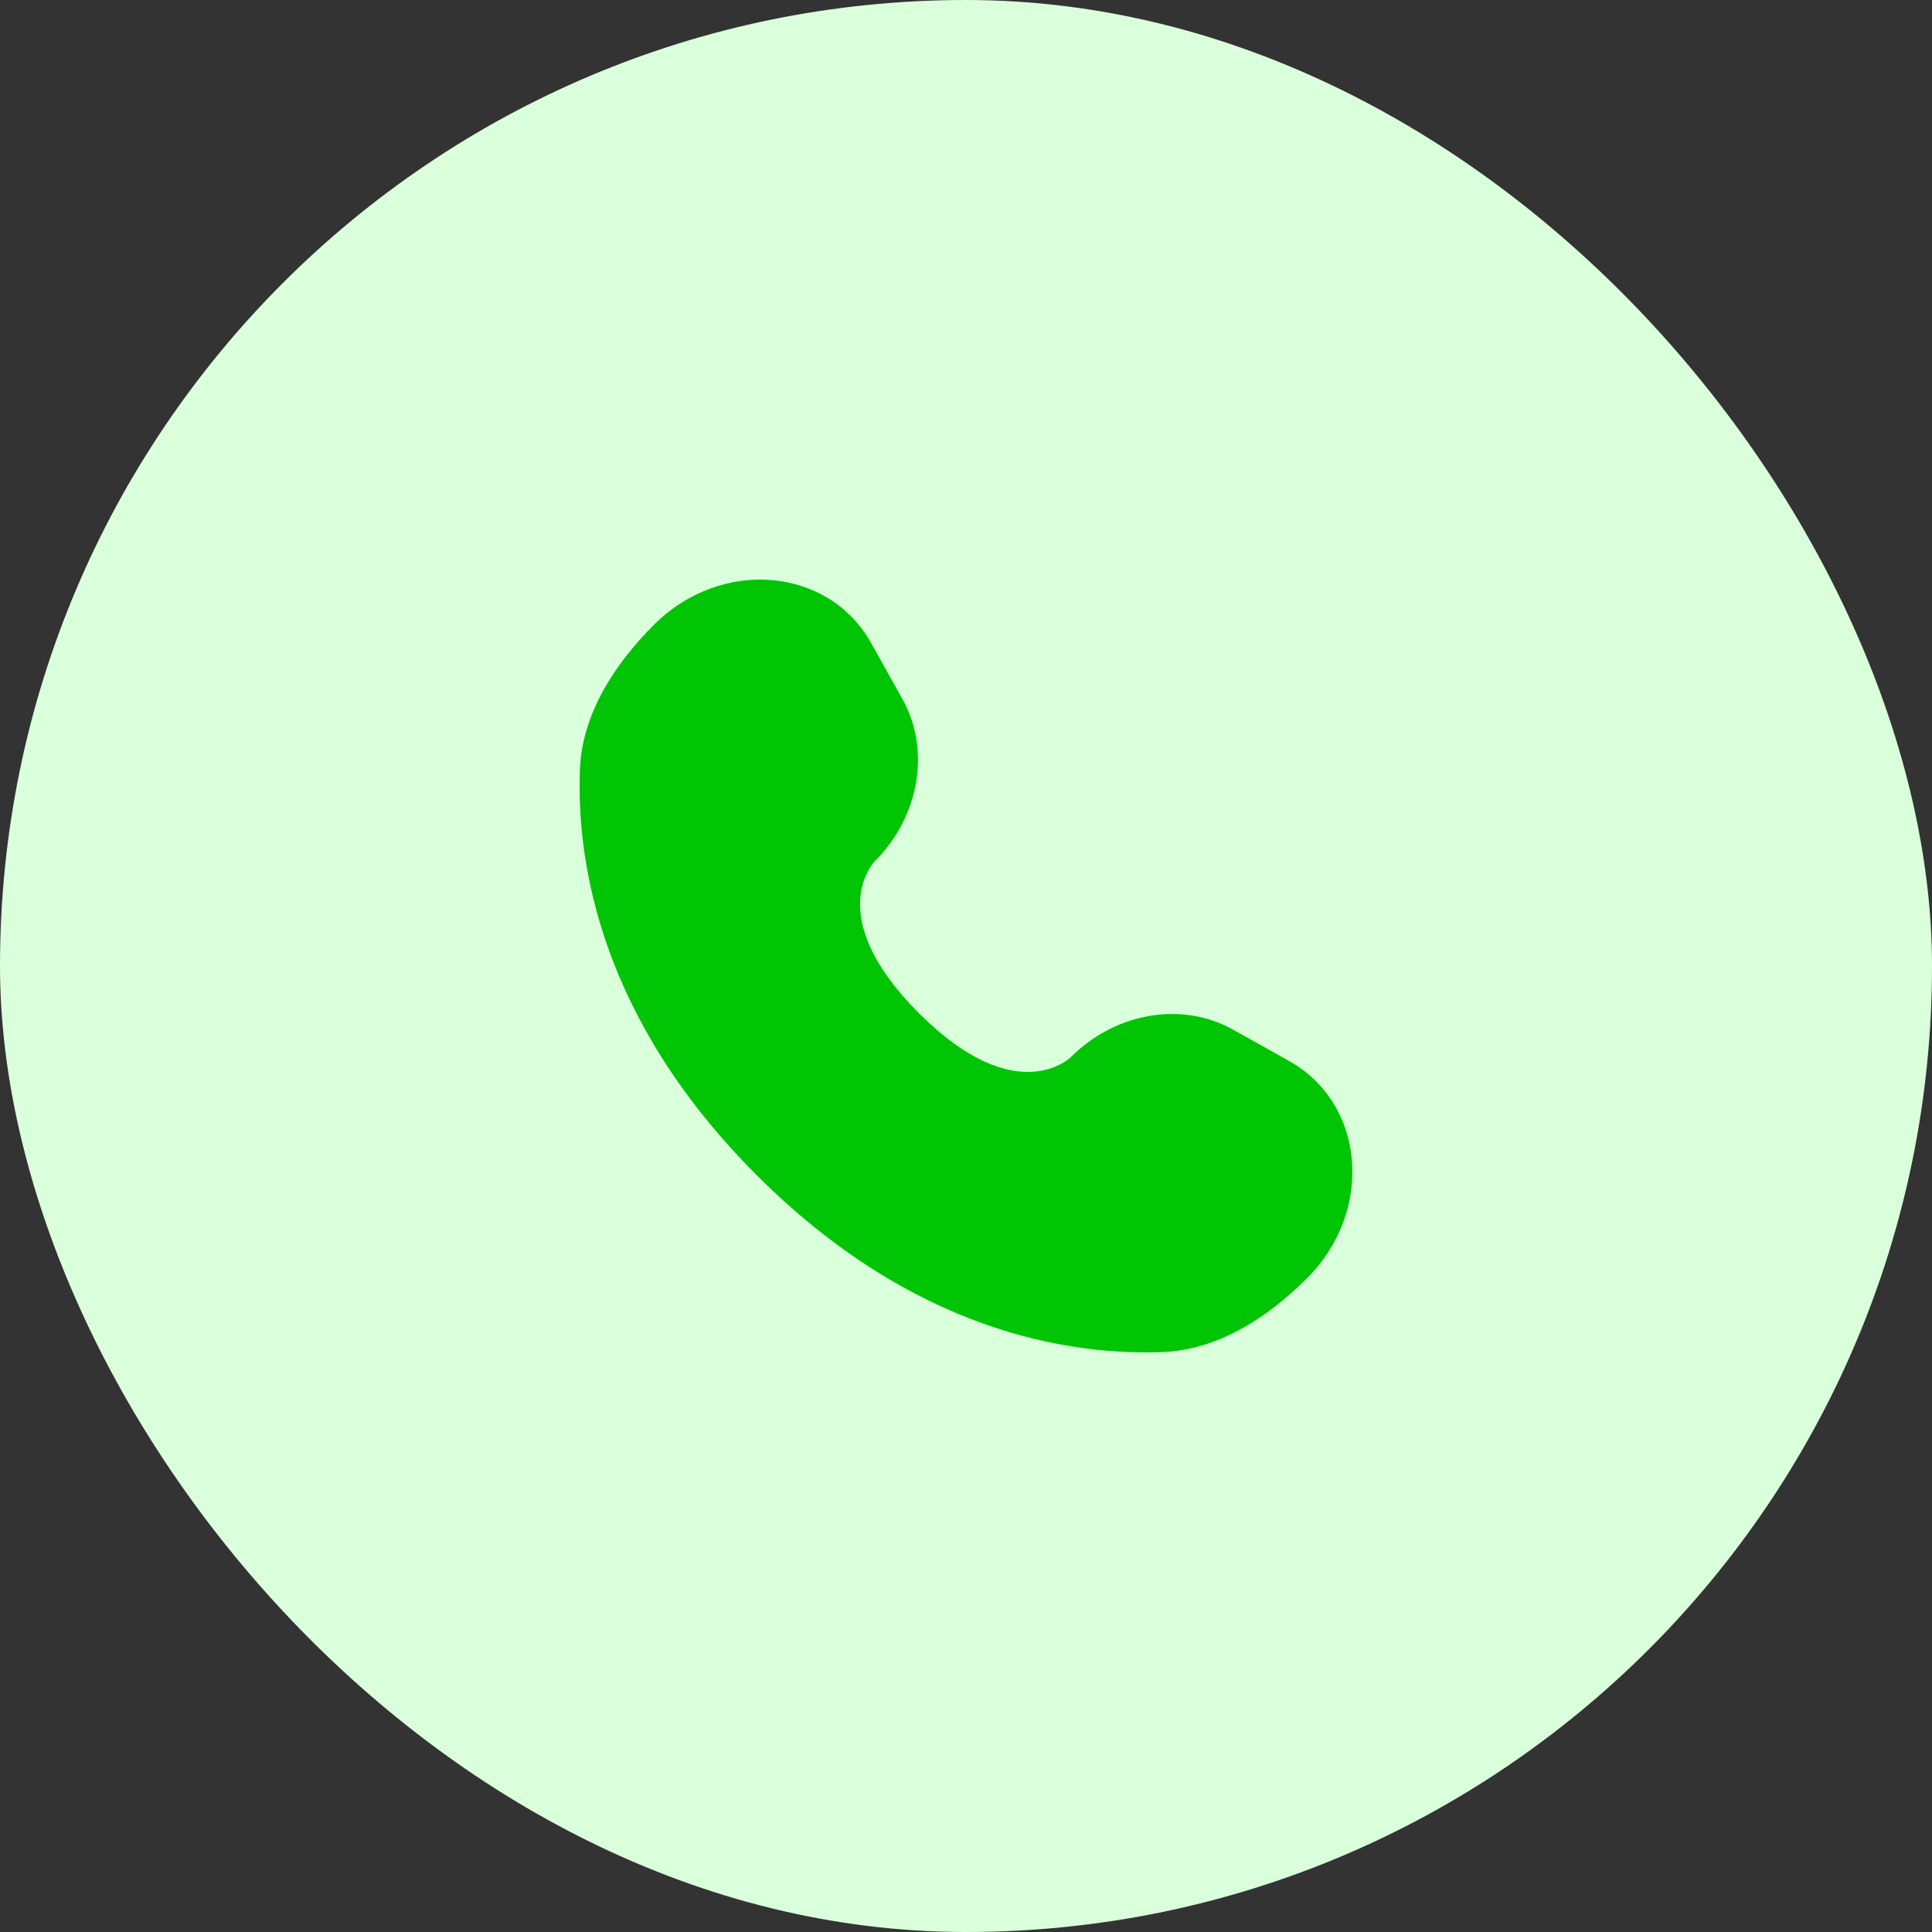 <?xml version="1.0" encoding="UTF-8"?> <svg xmlns="http://www.w3.org/2000/svg" width="30" height="30" viewBox="0 0 30 30" fill="none"><rect x="0" y="0" width="30" height="30" fill="#333333" stroke="none"/><rect width="30" height="30" rx="15" fill="#DAFFDB"></rect><path d="M13.528 9.987L14.015 10.859C14.454 11.646 14.278 12.679 13.586 13.371C13.586 13.371 12.747 14.21 14.268 15.732C15.789 17.253 16.629 16.414 16.629 16.414C17.321 15.722 18.354 15.546 19.141 15.985L20.013 16.472C21.201 17.135 21.342 18.802 20.297 19.847C19.669 20.474 18.9 20.963 18.05 20.995C16.619 21.049 14.189 20.687 11.751 18.249C9.313 15.811 8.951 13.381 9.005 11.95C9.037 11.1 9.526 10.331 10.153 9.703C11.198 8.658 12.865 8.799 13.528 9.987Z" fill="#00C505"></path></svg> 